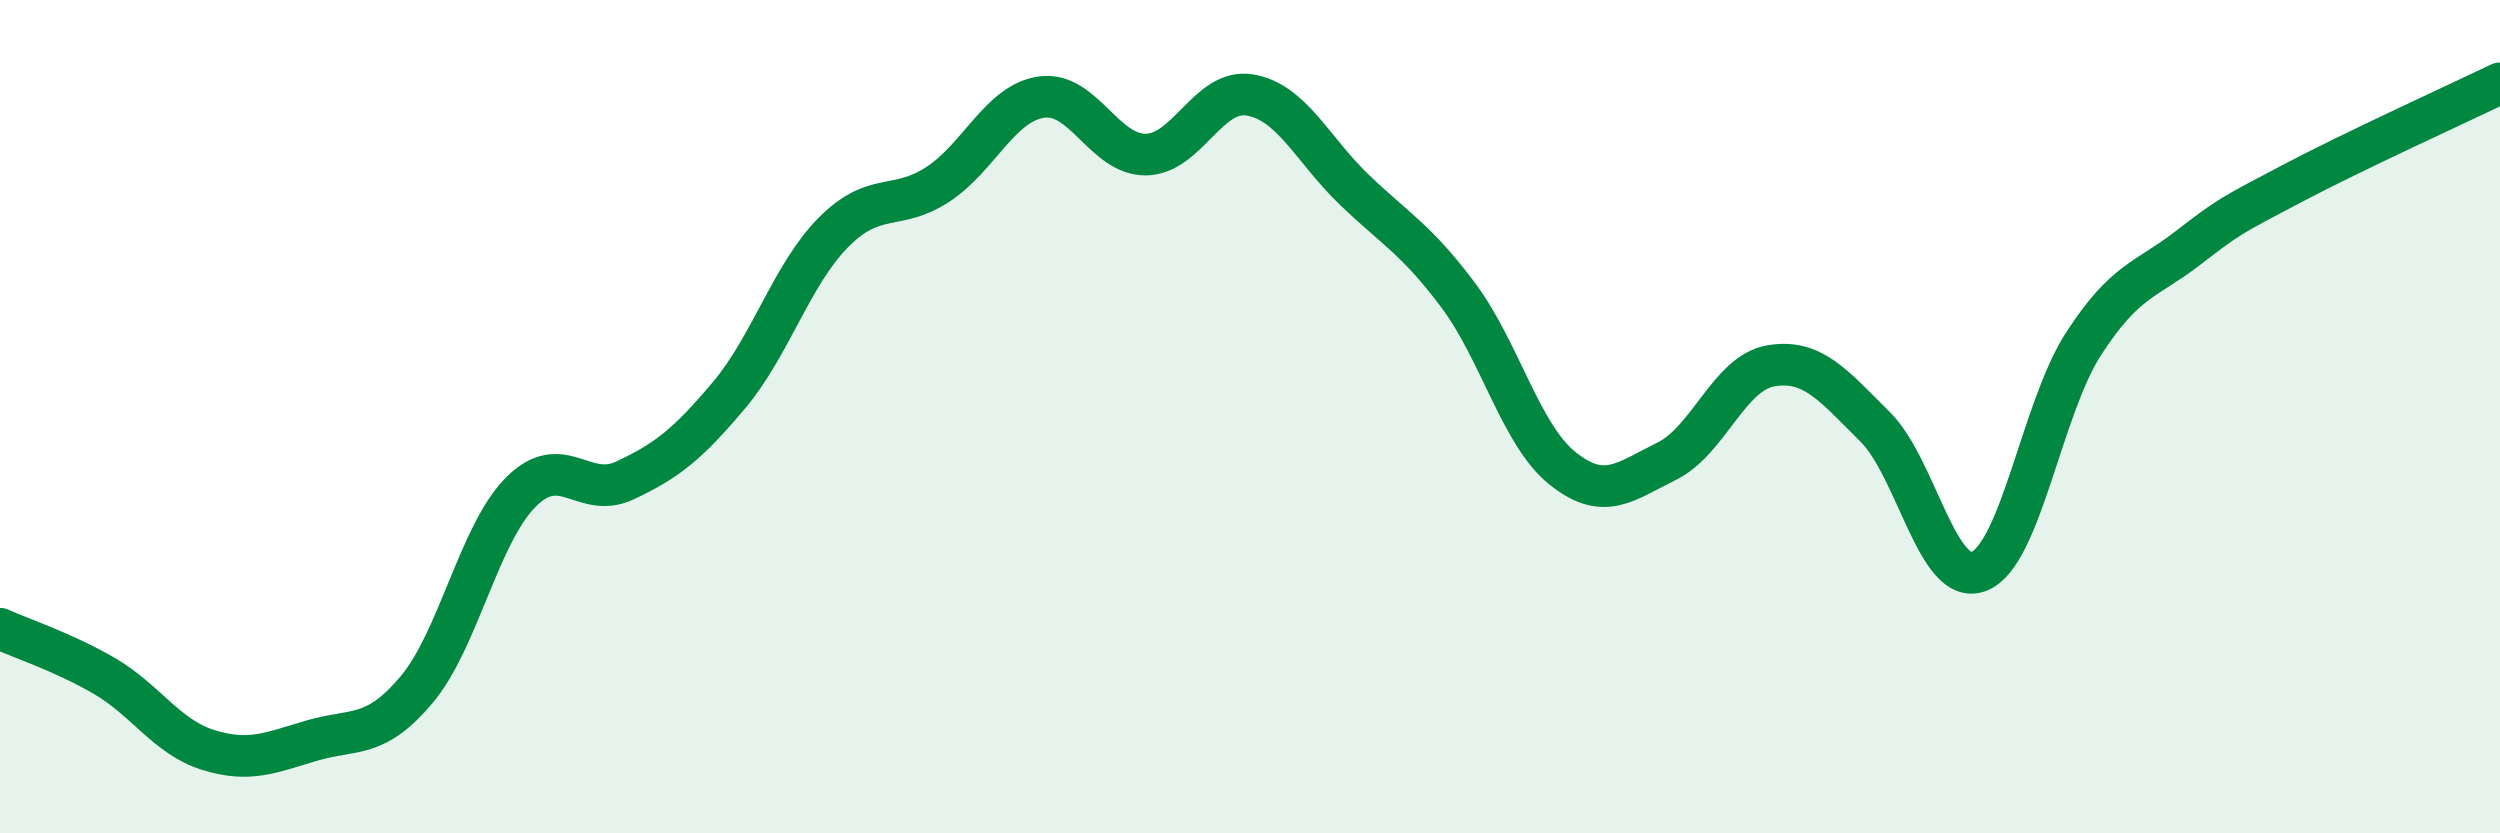 
    <svg width="60" height="20" viewBox="0 0 60 20" xmlns="http://www.w3.org/2000/svg">
      <path
        d="M 0,15.09 C 0.5,15.32 1.5,15.64 2.5,16.22 C 3.5,16.8 4,17.69 5,18 C 6,18.31 6.5,18.06 7.5,17.77 C 8.5,17.48 9,17.74 10,16.55 C 11,15.36 11.5,12.81 12.5,11.81 C 13.5,10.81 14,12 15,11.53 C 16,11.06 16.5,10.67 17.5,9.48 C 18.5,8.29 19,6.59 20,5.58 C 21,4.57 21.5,5.08 22.5,4.43 C 23.5,3.78 24,2.47 25,2.33 C 26,2.19 26.5,3.72 27.5,3.71 C 28.5,3.7 29,2.11 30,2.28 C 31,2.45 31.5,3.59 32.5,4.55 C 33.5,5.51 34,5.75 35,7.09 C 36,8.43 36.5,10.44 37.5,11.24 C 38.5,12.04 39,11.56 40,11.07 C 41,10.58 41.5,8.95 42.5,8.78 C 43.5,8.61 44,9.25 45,10.24 C 46,11.23 46.5,14.11 47.5,13.71 C 48.5,13.31 49,9.81 50,8.26 C 51,6.71 51.5,6.73 52.5,5.96 C 53.5,5.19 53.5,5.2 55,4.41 C 56.5,3.62 59,2.48 60,2L60 20L0 20Z"
        fill="#008740"
        opacity="0.1"
        stroke-linecap="round"
        stroke-linejoin="round"
      />
      <path
        d="M 0,15.09 C 0.5,15.32 1.5,15.64 2.5,16.22 C 3.5,16.8 4,17.69 5,18 C 6,18.31 6.5,18.06 7.5,17.77 C 8.5,17.48 9,17.74 10,16.55 C 11,15.36 11.5,12.81 12.5,11.81 C 13.5,10.81 14,12 15,11.53 C 16,11.06 16.5,10.67 17.5,9.48 C 18.5,8.29 19,6.59 20,5.58 C 21,4.57 21.5,5.08 22.5,4.43 C 23.5,3.78 24,2.47 25,2.33 C 26,2.19 26.5,3.72 27.5,3.71 C 28.5,3.7 29,2.11 30,2.28 C 31,2.45 31.5,3.59 32.5,4.55 C 33.5,5.51 34,5.75 35,7.09 C 36,8.43 36.5,10.44 37.5,11.24 C 38.5,12.04 39,11.56 40,11.07 C 41,10.58 41.5,8.95 42.5,8.78 C 43.5,8.61 44,9.25 45,10.24 C 46,11.23 46.5,14.11 47.5,13.71 C 48.5,13.31 49,9.81 50,8.26 C 51,6.71 51.5,6.73 52.5,5.96 C 53.5,5.19 53.5,5.2 55,4.41 C 56.5,3.62 59,2.48 60,2"
        stroke="#008740"
        stroke-width="1"
        fill="none"
        stroke-linecap="round"
        stroke-linejoin="round"
      />
    </svg>
  